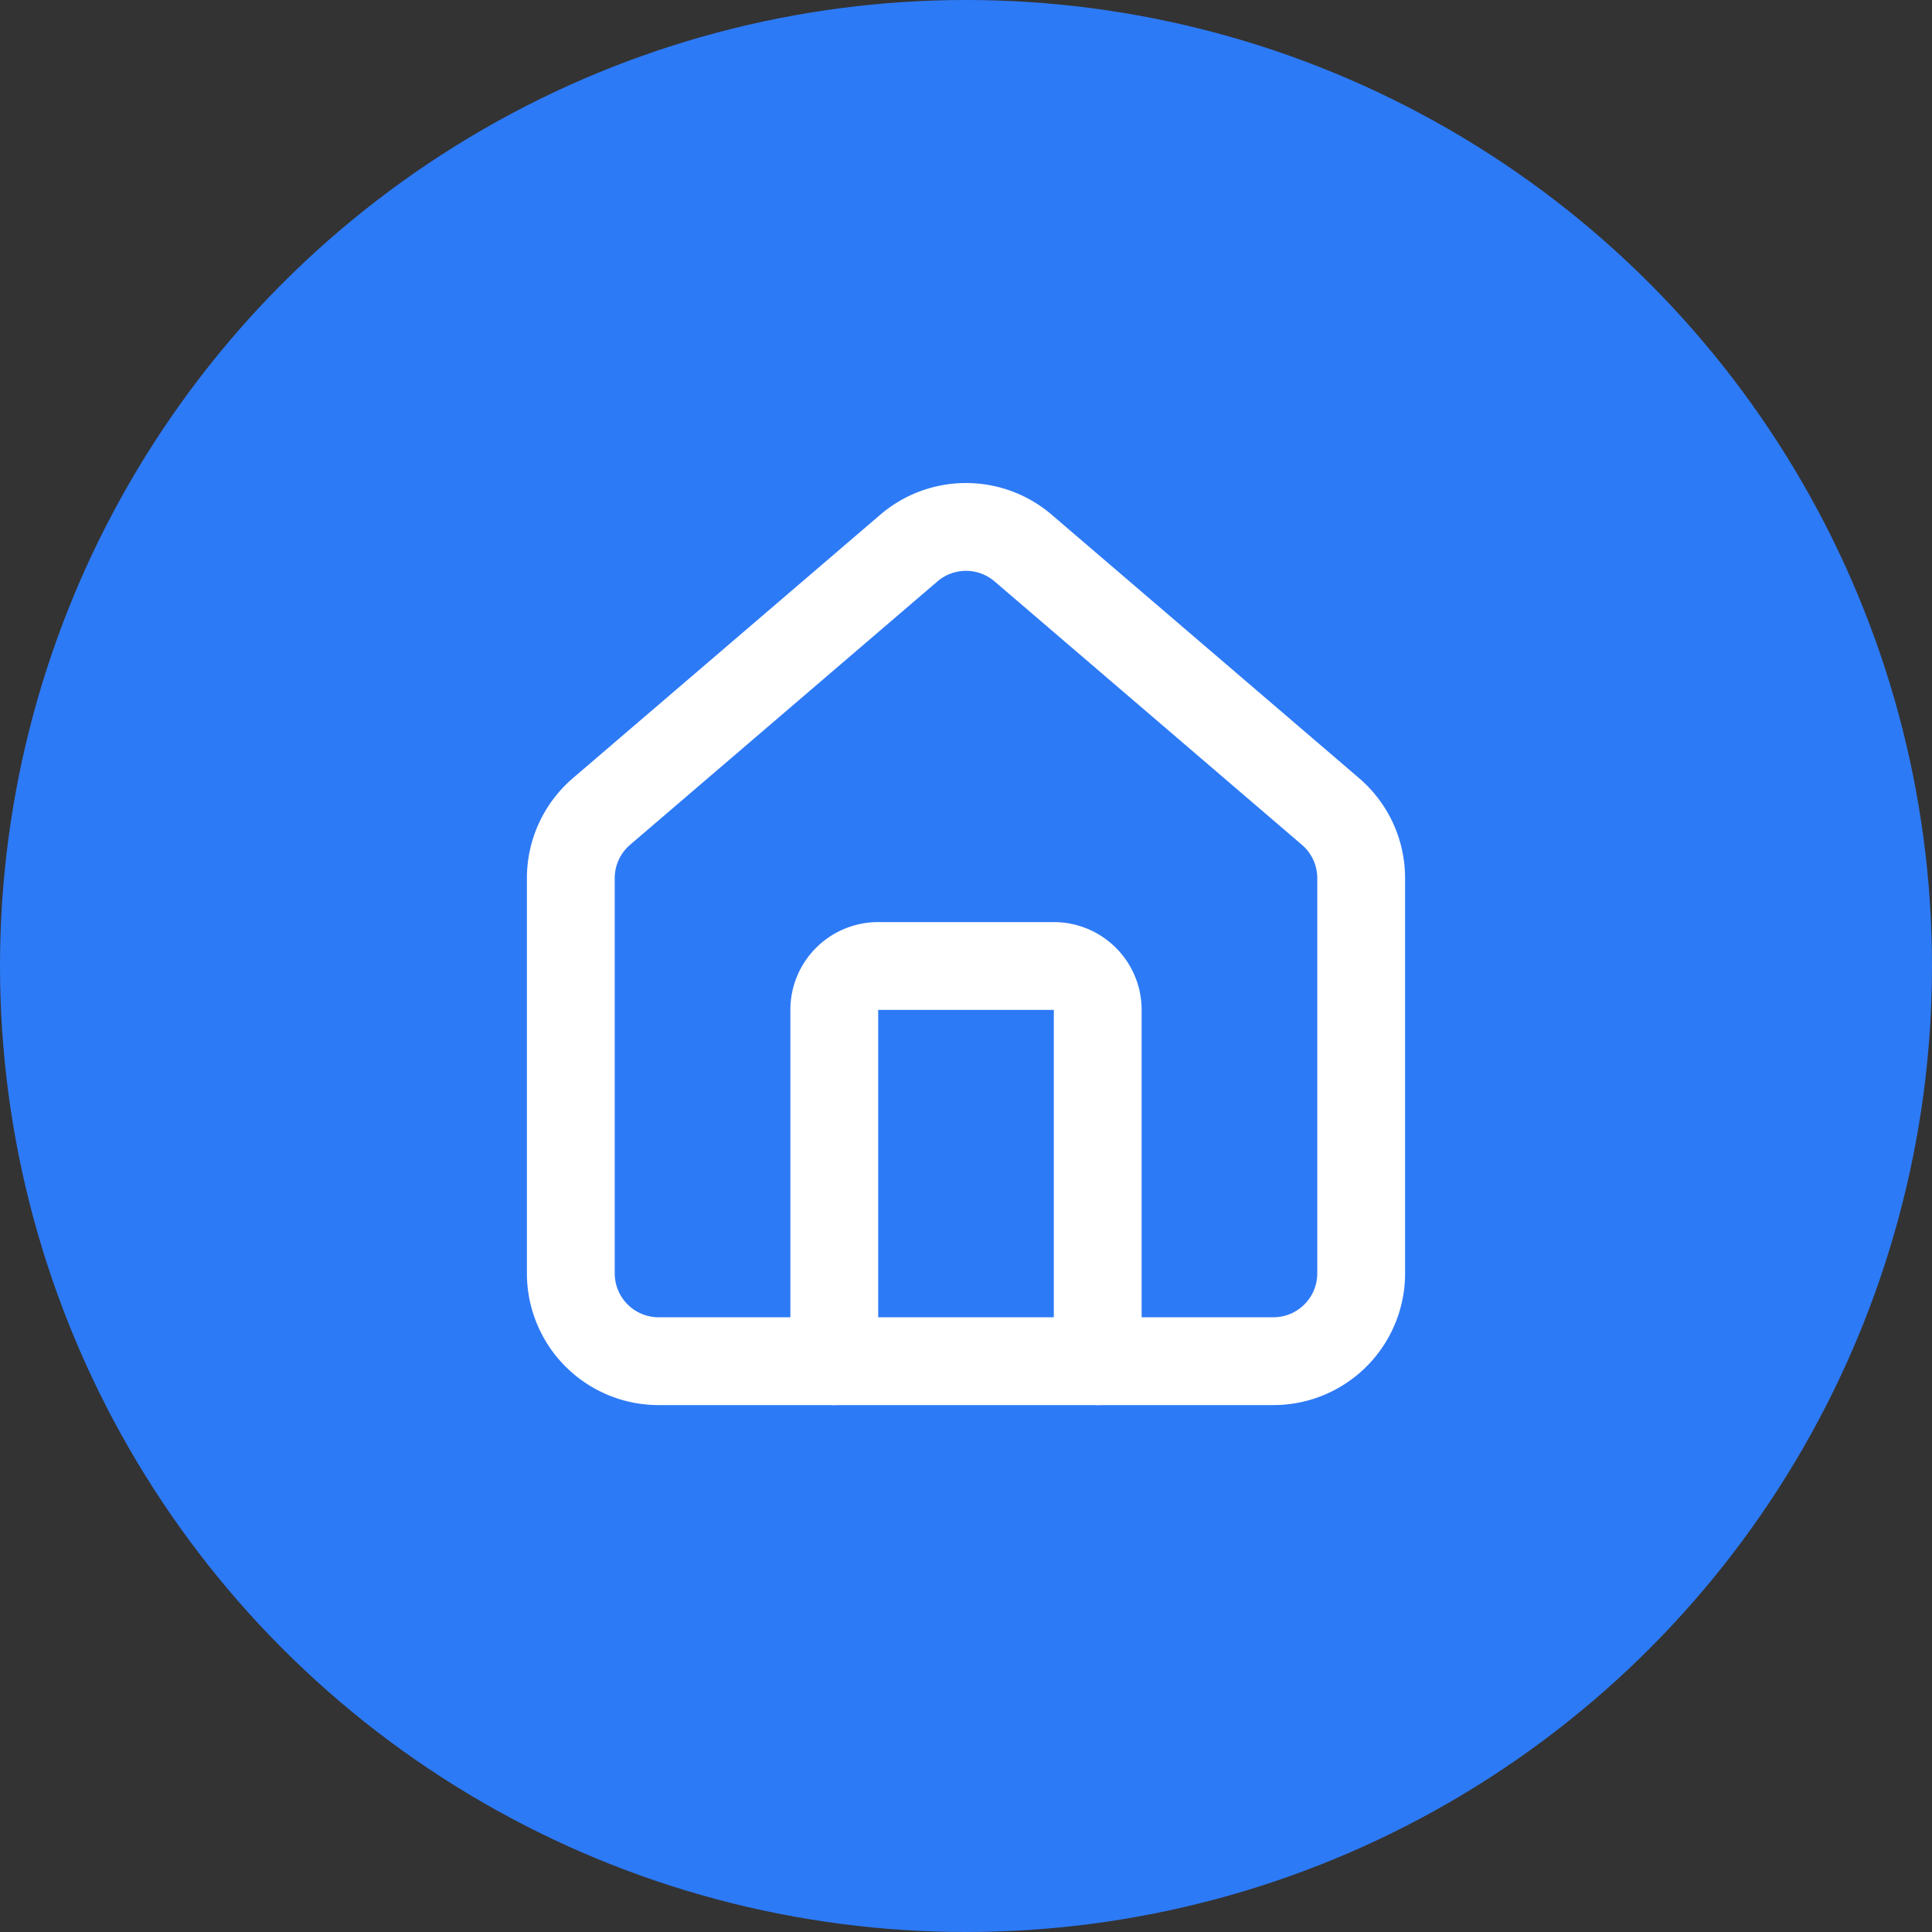<svg xmlns="http://www.w3.org/2000/svg" width="57" height="57" viewBox="0 0 44 44" fill="none">
  <rect x="0" y="0" width="44" height="44" fill="#333333" stroke="none"/>
  <!-- Background Circle -->
  <circle cx="22" cy="22" r="22" fill="#2D7AF6" stroke="none"></circle>

  <!-- House Icon (centered with 10px padding) -->
  <g transform="translate(10,10)">
    <path d="M15 21v-8a1 1 0 0 0-1-1h-4a1 1 0 0 0-1 1v8" stroke="white" stroke-width="2" stroke-linecap="round" stroke-linejoin="round" fill="none"></path>
    <path d="M3 10a2 2 0 0 1 .709-1.528l7-5.999a2 2 0 0 1 2.582 0l7 5.999A2 2 0 0 1 21 10v9a2 2 0 0 1-2 2H5a2 2 0 0 1-2-2z" stroke="white" stroke-width="2" stroke-linecap="round" stroke-linejoin="round" fill="none"></path>
  </g>
</svg>
